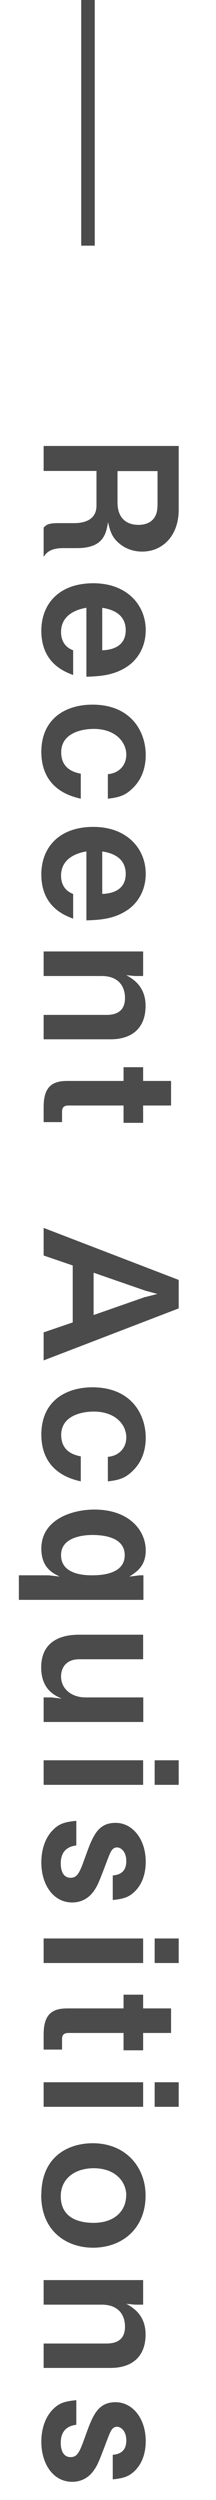<?xml version="1.0" encoding="UTF-8"?><svg id="_イヤー_1" xmlns="http://www.w3.org/2000/svg" viewBox="0 0 15 173"><defs><style>.cls-1{fill:#4b4b4b;}.cls-2{fill:none;stroke:#4b4b4b;stroke-miterlimit:10;stroke-width:.94px;}</style></defs><g><path class="cls-1" d="M3.03,36.51c.18-.19,.32-.31,1-.31h1.13c.67,0,1.54-.21,1.54-1.21v-2.4H3.03v-1.73H12.41v4.42c0,1.75-1.08,2.89-2.54,2.89-.62,0-1.18-.21-1.61-.58-.41-.36-.58-.67-.76-1.46-.13,.91-.4,1.8-2.16,1.8h-.95c-.94,0-1.18,.35-1.36,.6v-2.02Zm7.91-1.46v-2.45h-2.78v2.17c0,.96,.5,1.55,1.46,1.55,.85,0,1.31-.5,1.31-1.27Z"/><path class="cls-1" d="M5.99,42.06c-.35,.06-1.75,.32-1.75,1.68,0,.31,.08,.98,.84,1.26v1.71c-.58-.22-2.21-.81-2.21-3.06,0-1.88,1.25-3.29,3.61-3.29s3.64,1.53,3.64,3.24c0,1.14-.53,2.03-1.31,2.54-.9,.59-1.84,.66-2.81,.69v-4.78Zm2.74,1.55c0-1.26-1.19-1.48-1.63-1.55v2.94c1.08-.04,1.63-.54,1.63-1.39Z"/><path class="cls-1" d="M2.87,52.04c0-2.34,1.72-3.28,3.55-3.28,2.66,0,3.7,1.84,3.7,3.49,0,.87-.27,1.66-.86,2.25-.55,.56-1,.68-1.77,.77v-1.7c.73-.05,1.28-.58,1.28-1.34,0-.89-.76-1.79-2.26-1.79-.9,0-2.26,.32-2.26,1.62,0,1.22,1.03,1.41,1.36,1.48v1.73c-.64-.15-2.74-.64-2.74-3.25Z"/><path class="cls-1" d="M5.99,58.92c-.35,.06-1.75,.32-1.75,1.68,0,.31,.08,.98,.84,1.26v1.71c-.58-.22-2.21-.81-2.21-3.06,0-1.88,1.25-3.29,3.61-3.29s3.64,1.53,3.64,3.24c0,1.14-.53,2.03-1.31,2.54-.9,.59-1.84,.66-2.81,.69v-4.78Zm2.74,1.55c0-1.26-1.19-1.48-1.63-1.55v2.94c1.08-.04,1.63-.54,1.63-1.39Z"/><path class="cls-1" d="M3.03,70.23H7.4c.77,0,1.28-.32,1.28-1.17,0-.69-.35-1.52-1.62-1.52H3.03v-1.7h6.91v1.7h-.58l-.59-.06c.48,.27,1.34,.78,1.34,2.13,0,1.46-.87,2.31-2.44,2.31H3.03v-1.7Z"/><path class="cls-1" d="M8.58,76.5h-3.82c-.31,0-.45,.13-.45,.42v.73h-1.28v-1.04c0-1.35,.54-1.81,1.63-1.81h3.92v-.95h1.36v.95h1.94v1.7h-1.94v1.2h-1.36v-1.2Z"/><path class="cls-1" d="M3.03,92.2l2.02-.69v-3.94l-2.02-.69v-1.91l9.38,3.6v1.97l-9.38,3.6v-1.91Zm7.08-2.45l.82-.21-.82-.22-3.61-1.25v2.93l3.61-1.26Z"/><path class="cls-1" d="M2.87,99.28c0-2.34,1.72-3.28,3.55-3.28,2.66,0,3.7,1.84,3.7,3.49,0,.87-.27,1.66-.86,2.25-.55,.56-1,.68-1.77,.77v-1.7c.73-.05,1.28-.58,1.28-1.34,0-.89-.76-1.79-2.26-1.79-.9,0-2.26,.32-2.26,1.62,0,1.22,1.03,1.41,1.36,1.48v1.73c-.64-.15-2.74-.64-2.74-3.25Z"/><path class="cls-1" d="M1.31,109.01H3.39l.76,.09c-.4-.21-1.28-.55-1.28-1.94,0-1.97,2.06-2.7,3.69-2.7,2.36,0,3.56,1.4,3.56,2.83,0,1.09-.64,1.49-1.14,1.81l.72-.09h.26v1.7H1.31v-1.7Zm7.35-1.39c0-1.25-1.46-1.4-2.25-1.4-.64,0-2.17,.15-2.17,1.39,0,1.38,1.7,1.4,2.17,1.4,.8,0,2.25-.15,2.25-1.39Z"/><path class="cls-1" d="M3.03,117.46h.54l.72,.08c-.44-.19-1.43-.6-1.43-2.16s1.04-2.26,2.63-2.26h4.45v1.7H5.5c-.94,0-1.26,.63-1.26,1.18,0,.9,.76,1.46,1.7,1.46h4.01v1.7H3.03v-1.7Z"/><path class="cls-1" d="M3.03,121.81h6.91v1.7H3.03v-1.7Zm7.71,0h1.67v1.7h-1.67v-1.7Z"/><path class="cls-1" d="M2.87,128.87c0-.49,.09-1.52,.81-2.24,.4-.4,.75-.55,1.62-.63v1.7c-.33,.05-1.08,.19-1.08,1.25,0,.14,0,.99,.68,.99,.48,0,.63-.35,1.02-1.44,.51-1.41,.85-2.36,2.11-2.36,1.16,0,2.09,1.11,2.09,2.69,0,.58-.12,1.4-.72,2.02-.42,.42-.78,.55-1.57,.63v-1.7c.5-.04,.94-.26,.94-.99,0-.68-.39-.95-.64-.95-.35,0-.46,.32-.67,.86-.65,1.72-.69,1.79-.96,2.18-.35,.49-.87,.77-1.48,.77-1.35,0-2.15-1.27-2.15-2.77Z"/><path class="cls-1" d="M3.03,134.14h6.91v1.7H3.03v-1.7Zm7.71,0h1.67v1.7h-1.67v-1.7Z"/><path class="cls-1" d="M8.58,140.68h-3.82c-.31,0-.45,.13-.45,.42v.73h-1.28v-1.04c0-1.35,.54-1.81,1.63-1.81h3.92v-.95h1.36v.95h1.94v1.7h-1.94v1.2h-1.36v-1.2Z"/><path class="cls-1" d="M3.03,144.09h6.91v1.7H3.03v-1.7Zm7.71,0h1.67v1.7h-1.67v-1.7Z"/><path class="cls-1" d="M2.87,151.89c0-2.67,1.88-3.58,3.57-3.58,2.3,0,3.67,1.66,3.67,3.62,0,2.3-1.64,3.61-3.65,3.61-1.77,0-3.6-1.08-3.6-3.65Zm5.9,.04c0-.95-.75-1.89-2.26-1.89-1.31,0-2.29,.72-2.29,1.94,0,1.59,1.41,1.84,2.27,1.84,1.58,0,2.27-.94,2.27-1.89Z"/><path class="cls-1" d="M3.03,162.17H7.4c.77,0,1.28-.32,1.28-1.17,0-.69-.35-1.52-1.62-1.52H3.03v-1.7h6.91v1.7h-.58l-.59-.06c.48,.27,1.34,.78,1.34,2.13,0,1.46-.87,2.31-2.44,2.31H3.03v-1.7Z"/><path class="cls-1" d="M2.87,168.96c0-.49,.09-1.52,.81-2.24,.4-.4,.75-.55,1.62-.63v1.7c-.33,.05-1.08,.19-1.08,1.25,0,.14,0,.99,.68,.99,.48,0,.63-.35,1.02-1.44,.51-1.41,.85-2.36,2.11-2.36,1.16,0,2.09,1.11,2.09,2.69,0,.58-.12,1.4-.72,2.02-.42,.42-.78,.55-1.57,.63v-1.7c.5-.04,.94-.26,.94-.99,0-.68-.39-.95-.64-.95-.35,0-.46,.32-.67,.86-.65,1.72-.69,1.79-.96,2.18-.35,.49-.87,.77-1.48,.77-1.35,0-2.15-1.27-2.15-2.77Z"/></g><line class="cls-2" x1="6.11" y1="17" x2="6.11"/></svg>